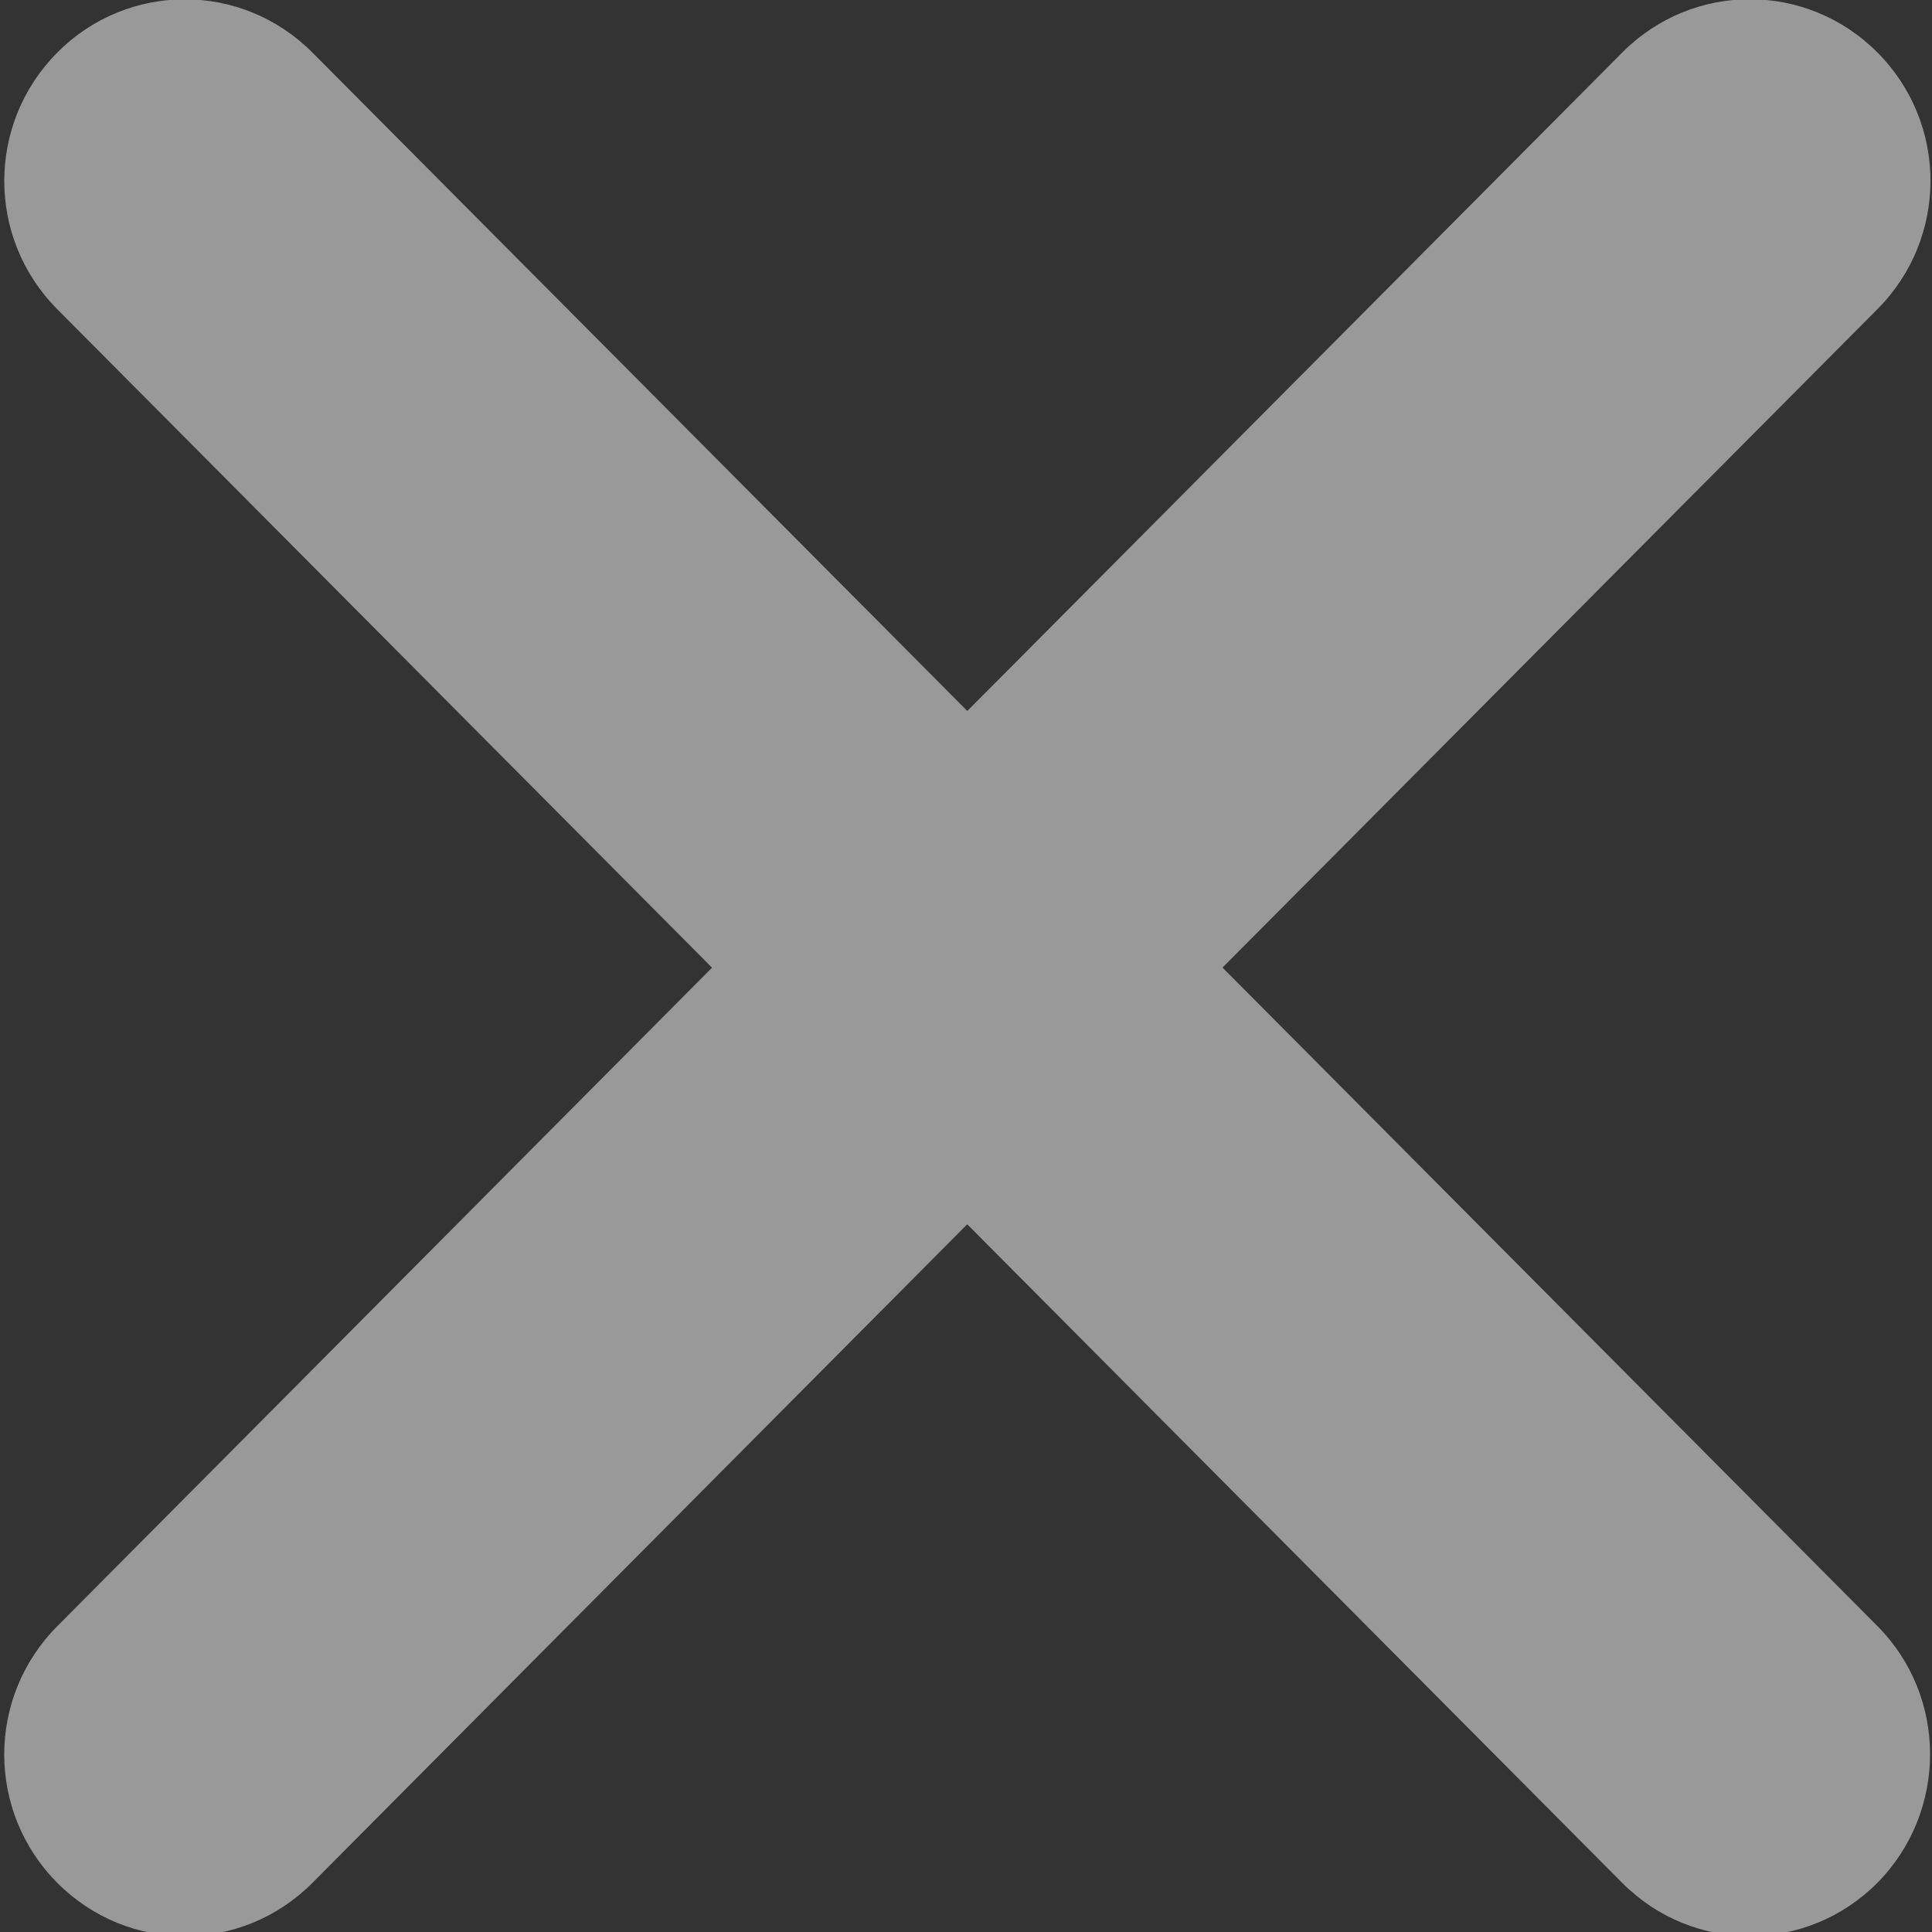 <svg version="1.1" id="Layer_1" xmlns="http://www.w3.org/2000/svg" xmlns:xlink="http://www.w3.org/1999/xlink" x="0px" y="0px"
	 width="16px" height="16px" viewBox="0 0 22 22" enable-background="new 0 0 22 22" xml:space="preserve">
<rect x="0" y="0" width="22" height="22" fill="#333333" stroke="none"/>
<path id="path-1" fill="rgba(255,255,255,.5)" d="M21.379,18.517l-7.458-7.499l7.458-7.498c0.805-0.809,0.805-2.113,0-2.922
	c-0.806-0.809-2.102-0.809-2.906,0l-7.458,7.498L3.558,0.599c-0.805-0.809-2.102-0.809-2.906,0s-0.805,2.113,0,2.922l7.456,7.498
	l-7.456,7.499c-0.805,0.809-0.805,2.112,0,2.922c0.805,0.809,2.102,0.809,2.906,0l7.456-7.499l7.458,7.499
	c0.805,0.809,2.1,0.809,2.906,0C22.178,20.629,22.178,19.321,21.379,18.517z"/>
</svg>
